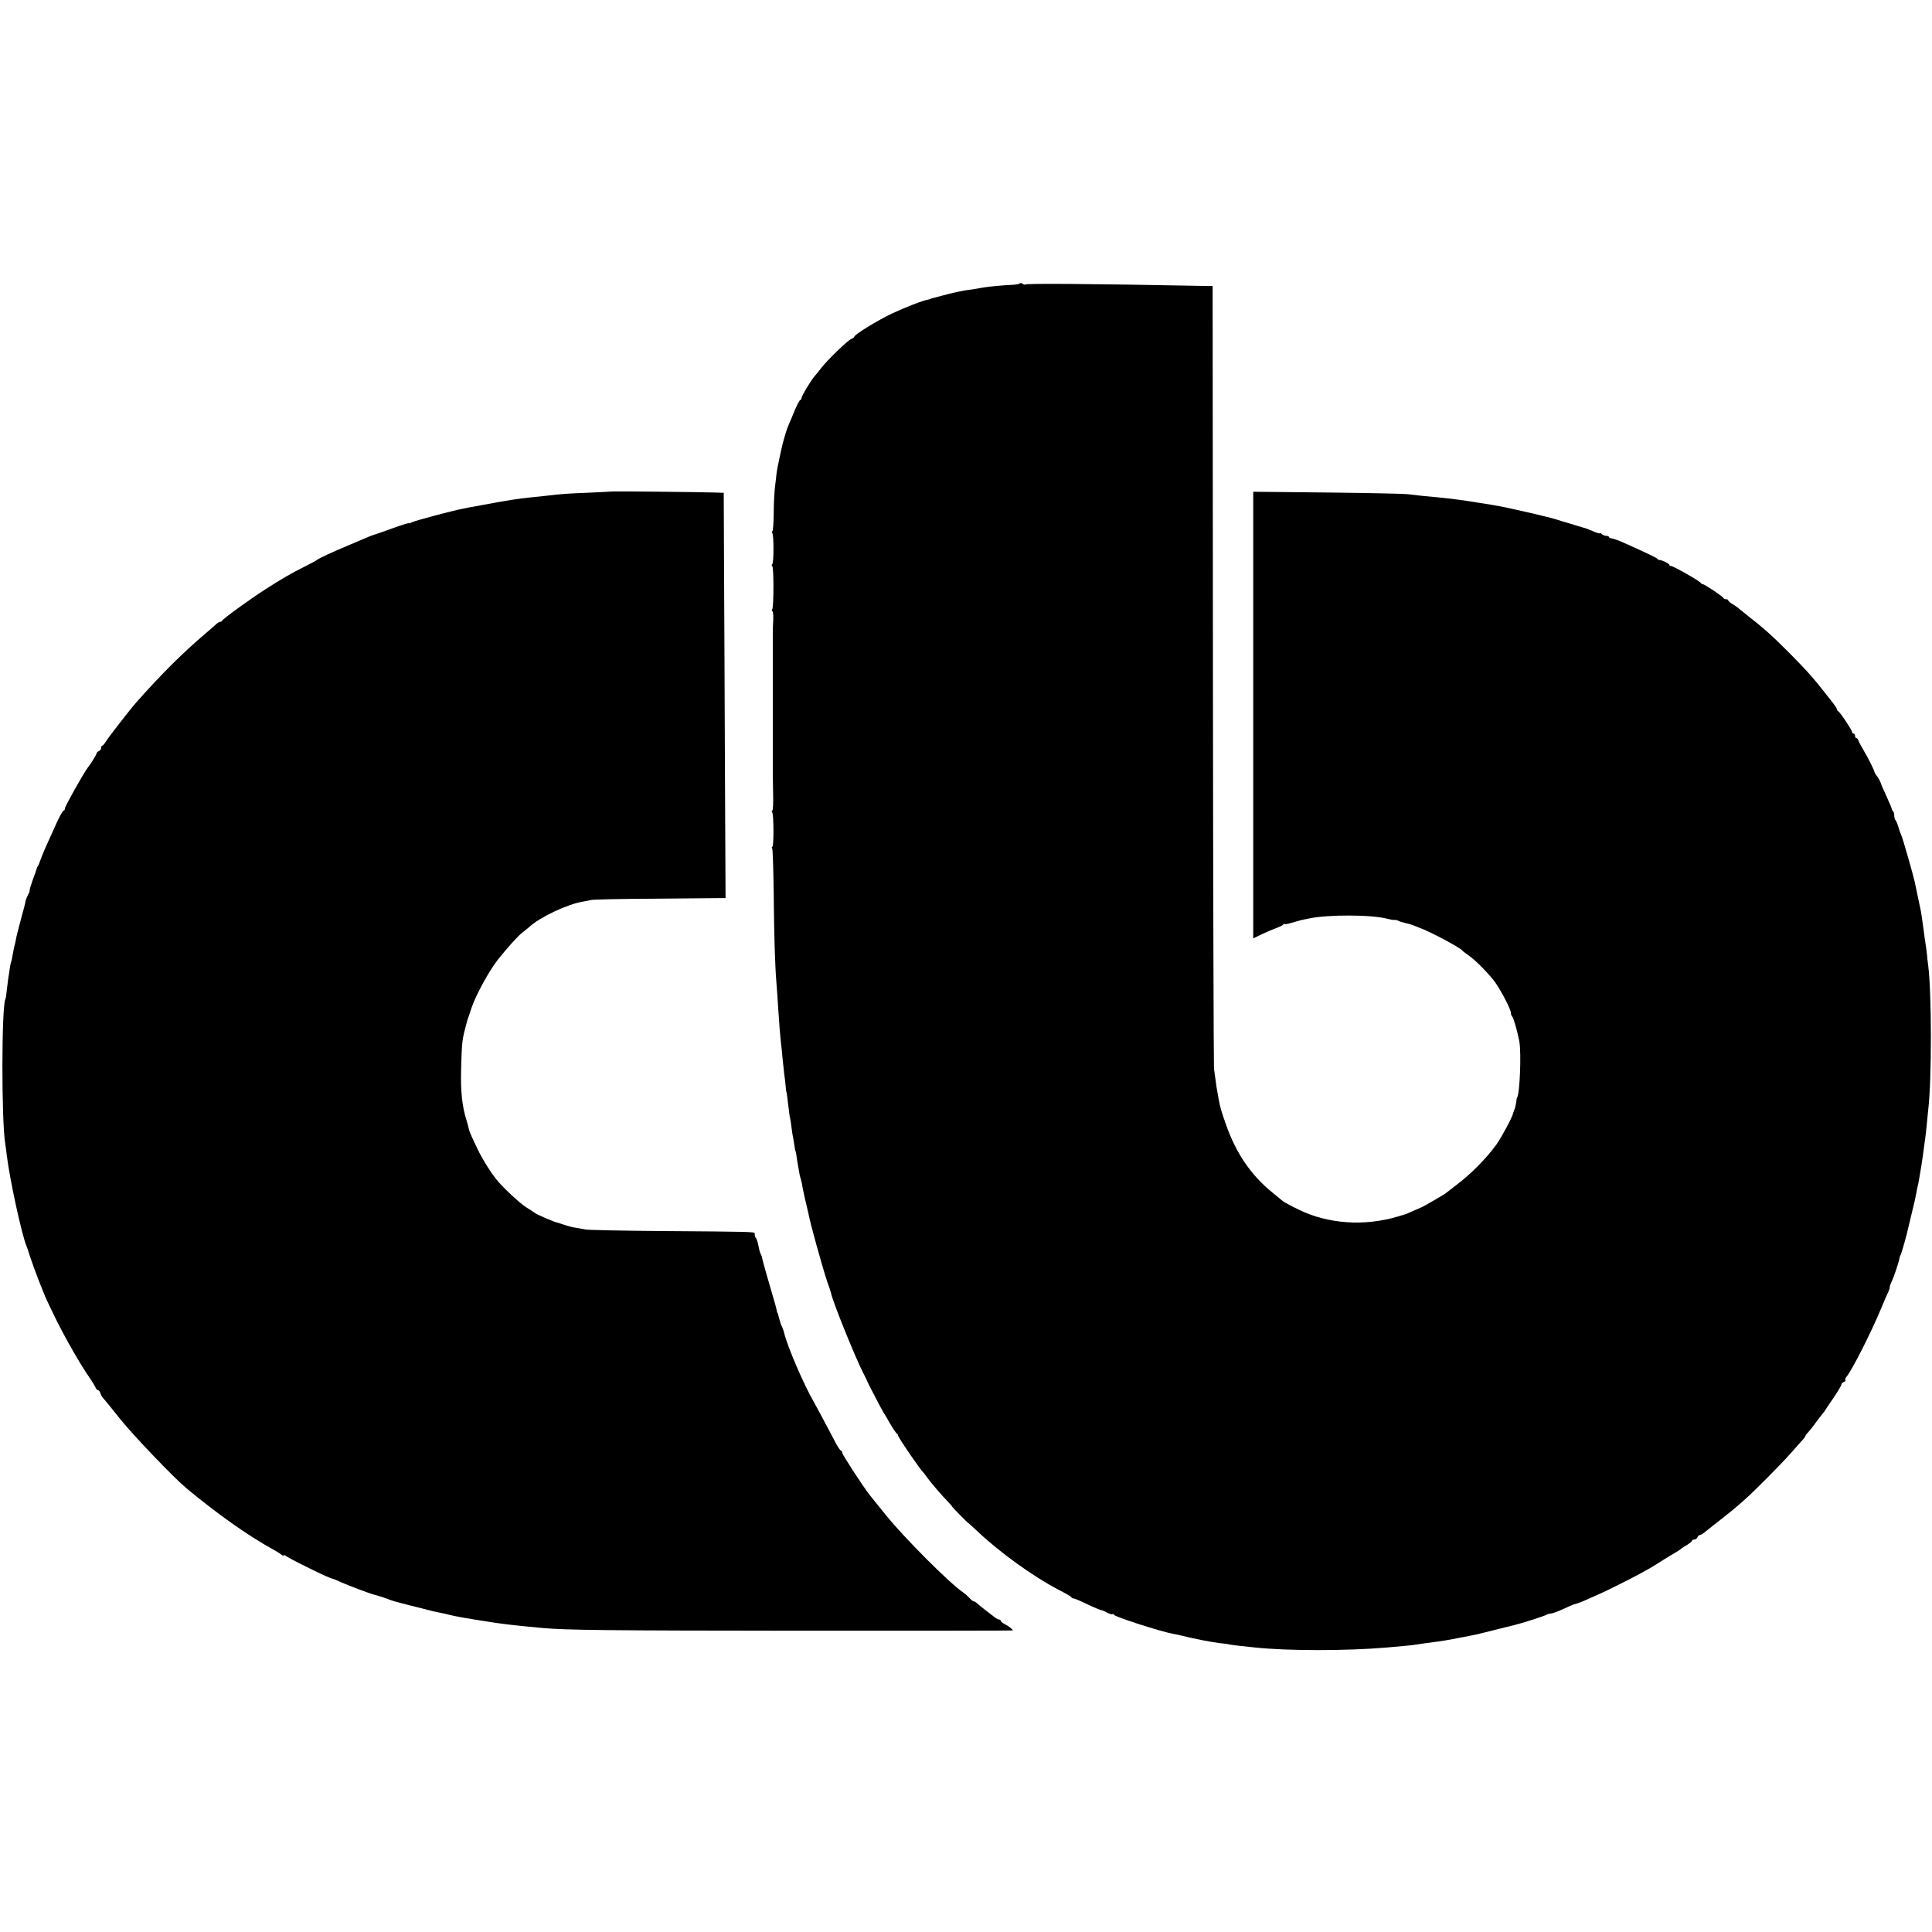 <?xml version="1.0" standalone="no"?>
<!DOCTYPE svg PUBLIC "-//W3C//DTD SVG 20010904//EN"
 "http://www.w3.org/TR/2001/REC-SVG-20010904/DTD/svg10.dtd">
<svg version="1.0" xmlns="http://www.w3.org/2000/svg"
 width="1280pt" height="1280pt" viewBox="0 0 1280 1280"
 preserveAspectRatio="xMidYMid meet">
<g transform="translate(0,1280) scale(0.1,-0.1)"
fill="#000000" stroke="none">
<path d="M6756 10922 c-4 -4 -26 -8 -49 -9 -50 -2 -152 -11 -187 -17 -14 -3
-43 -7 -65 -11 -100 -14 -117 -18 -275 -60 -8 -2 -15 -4 -15 -5 0 -1 -7 -3
-16 -5 -39 -7 -151 -51 -239 -92 -99 -47 -250 -140 -250 -154 0 -4 -9 -10 -19
-14 -22 -7 -162 -143 -201 -194 -14 -19 -32 -41 -41 -51 -24 -26 -89 -134 -89
-148 0 -6 -3 -12 -8 -12 -4 0 -20 -30 -36 -67 -15 -38 -33 -79 -39 -93 -6 -14
-11 -28 -13 -32 -1 -5 -3 -10 -4 -13 -1 -3 -3 -8 -4 -12 -2 -5 -7 -26 -14 -48
-6 -22 -13 -51 -16 -65 -3 -14 -10 -47 -16 -75 -6 -27 -13 -63 -15 -80 -1 -16
-7 -59 -11 -95 -4 -36 -8 -116 -8 -177 -1 -62 -5 -113 -9 -113 -5 0 -5 -6 0
-12 10 -18 10 -190 0 -205 -5 -7 -6 -13 -1 -13 11 0 11 -271 0 -288 -4 -6 -3
-12 1 -12 5 0 7 -26 6 -57 -2 -32 -3 -64 -3 -70 0 -10 0 -134 0 -268 0 -16 0
-184 0 -210 0 -8 0 -62 0 -120 0 -58 0 -112 0 -120 0 -8 0 -62 0 -120 0 -58 0
-111 0 -117 0 -7 1 -64 2 -125 2 -62 -1 -113 -5 -113 -5 0 -5 -5 -1 -12 11
-17 11 -228 1 -228 -5 0 -5 -5 -1 -11 4 -7 8 -143 10 -303 3 -287 8 -461 18
-587 3 -35 8 -107 11 -159 8 -122 14 -196 19 -240 3 -19 7 -62 10 -95 3 -33 8
-80 11 -105 4 -25 8 -63 10 -85 2 -22 4 -40 5 -40 2 0 5 -25 14 -100 4 -33 8
-67 11 -75 2 -8 6 -35 9 -60 3 -25 8 -58 12 -75 3 -16 7 -41 9 -55 2 -14 4
-25 5 -25 1 0 3 -9 5 -20 1 -11 6 -38 9 -60 4 -22 9 -50 11 -62 1 -11 6 -31
10 -43 4 -12 8 -32 10 -43 1 -12 10 -52 18 -88 9 -37 18 -78 21 -90 13 -62 22
-97 57 -224 46 -163 66 -231 85 -280 4 -11 8 -26 10 -33 11 -57 165 -437 215
-532 13 -25 24 -47 24 -50 1 -3 16 -34 35 -70 19 -36 40 -76 47 -90 7 -14 17
-32 22 -40 5 -8 27 -44 47 -80 21 -36 42 -67 46 -68 4 -2 8 -8 8 -13 0 -12
150 -231 171 -249 3 -3 12 -15 20 -27 18 -26 103 -126 142 -165 15 -16 27 -30
27 -32 0 -3 101 -106 105 -106 1 0 24 -21 52 -47 154 -147 376 -307 553 -399
41 -21 77 -42 78 -46 2 -5 8 -8 14 -8 6 0 43 -15 82 -34 63 -30 97 -44 111
-46 2 -1 17 -7 32 -15 14 -8 30 -12 35 -9 4 3 8 1 8 -4 0 -12 311 -112 390
-126 14 -2 43 -9 65 -14 65 -17 194 -42 244 -48 25 -2 55 -6 66 -9 11 -2 45
-7 75 -10 30 -3 73 -8 95 -10 211 -23 611 -23 875 0 129 11 166 15 190 19 14
2 48 7 75 11 103 13 122 16 245 40 14 3 39 8 55 11 17 3 35 7 40 8 6 2 21 6
35 9 25 7 186 46 205 51 42 10 193 58 207 66 10 6 25 10 33 10 9 0 45 13 80
29 36 17 68 30 70 31 9 1 40 12 60 20 92 40 132 58 215 99 128 63 226 116 280
151 25 16 61 39 80 50 53 31 74 44 80 51 3 3 20 14 38 24 17 11 32 23 32 27 0
4 7 8 15 8 9 0 18 7 21 15 4 8 10 15 15 15 6 0 15 5 22 10 7 6 41 33 77 61 99
77 139 110 194 159 75 66 252 245 321 324 33 38 66 75 73 82 6 7 12 15 12 18
0 3 8 15 18 25 20 23 28 32 67 86 17 22 32 42 35 45 3 3 10 12 15 21 6 9 31
48 58 86 26 39 47 75 47 81 0 5 7 13 16 16 9 4 14 9 10 13 -3 3 0 13 8 22 35
41 165 297 231 457 20 49 41 97 46 106 5 10 9 23 9 30 0 7 6 24 13 38 13 25
47 127 51 152 1 7 4 18 8 23 6 10 43 141 52 186 3 13 14 60 25 104 11 44 23
96 26 115 3 19 8 42 10 50 2 8 7 31 10 50 3 19 10 60 15 90 5 30 12 78 15 105
4 28 8 60 10 73 2 13 7 53 10 90 4 37 8 82 10 100 24 202 23 772 0 954 -3 21
-7 56 -9 80 -3 24 -7 57 -10 73 -3 17 -7 49 -10 73 -12 86 -16 118 -20 137 -7
33 -38 179 -41 195 -11 49 -77 278 -84 295 -5 11 -15 38 -22 60 -6 22 -15 44
-20 50 -5 5 -9 19 -9 30 0 12 -3 25 -7 29 -5 4 -8 11 -9 14 0 7 -13 36 -47
112 -12 25 -21 47 -22 50 -6 20 -20 47 -31 60 -7 8 -13 18 -14 22 -2 15 -42
94 -71 143 -17 28 -33 58 -36 68 -3 9 -9 17 -14 17 -5 0 -9 7 -9 15 0 8 -4 15
-10 15 -5 0 -10 5 -10 11 0 12 -80 133 -92 137 -4 2 -8 8 -8 14 0 5 -21 35
-46 66 -25 31 -60 75 -77 97 -51 63 -86 101 -192 209 -115 115 -167 162 -275
246 -24 19 -50 40 -58 47 -7 7 -26 20 -42 30 -17 9 -30 21 -30 25 0 4 -6 8
-14 8 -8 0 -16 3 -18 8 -4 11 -126 92 -137 92 -5 0 -11 4 -13 8 -4 11 -182
112 -197 112 -6 0 -11 3 -11 8 0 8 -55 34 -66 32 -4 -1 -10 2 -13 7 -5 8 -65
36 -225 108 -33 15 -68 27 -78 28 -10 1 -18 5 -18 9 0 4 -8 8 -18 8 -10 0 -23
5 -30 12 -7 7 -12 9 -12 5 0 -3 -20 2 -45 13 -25 11 -49 20 -53 21 -8 2 -9 2
-97 29 -38 11 -84 25 -102 31 -18 5 -41 12 -53 14 -11 3 -28 7 -37 9 -24 7
-173 40 -223 51 -48 10 -75 15 -110 21 -19 3 -62 10 -95 15 -120 20 -199 29
-355 43 -36 4 -83 9 -105 12 -22 3 -261 8 -531 11 l-491 5 0 -1479 0 -1480 56
27 c31 15 74 33 96 41 22 8 43 18 47 24 4 5 8 7 8 3 0 -3 21 0 47 8 26 8 57
16 68 19 11 2 31 6 44 9 126 28 423 27 526 -2 17 -4 37 -8 45 -7 8 1 20 -2 25
-6 6 -4 26 -10 45 -14 19 -4 46 -12 60 -18 14 -6 27 -11 30 -12 65 -22 275
-133 290 -154 3 -4 21 -18 40 -31 43 -30 112 -99 163 -161 40 -49 117 -194
117 -219 0 -9 4 -20 9 -25 9 -10 34 -97 47 -165 14 -78 3 -348 -15 -372 -2 -2
-4 -16 -6 -32 -2 -16 -7 -36 -11 -45 -4 -9 -8 -22 -10 -29 -5 -25 -76 -157
-110 -205 -66 -91 -169 -196 -269 -271 -33 -25 -64 -49 -70 -54 -12 -9 -155
-92 -160 -92 -1 0 -24 -10 -51 -22 -27 -12 -51 -23 -54 -23 -3 -1 -25 -7 -50
-15 -221 -66 -462 -49 -656 46 -52 25 -100 51 -107 58 -7 6 -35 29 -62 51
-146 117 -247 265 -314 459 -28 78 -39 116 -47 164 -2 12 -6 34 -9 50 -3 15
-8 47 -11 72 -3 25 -8 61 -11 80 -2 19 -6 1194 -7 2610 l-2 2575 -79 1 c-729
14 -1155 17 -1163 9 -3 -3 -10 0 -17 5 -7 5 -15 7 -19 2z"/>
<path d="M4057 9544 c-1 -1 -69 -4 -152 -8 -151 -6 -179 -8 -290 -21 -33 -3
-80 -8 -105 -11 -73 -7 -149 -19 -315 -50 -159 -29 -140 -25 -308 -68 -76 -20
-147 -41 -158 -46 -10 -6 -19 -9 -19 -6 0 3 -51 -13 -112 -35 -62 -22 -117
-42 -123 -43 -11 -3 -14 -4 -155 -64 -108 -45 -213 -93 -220 -102 -3 -3 -39
-22 -80 -43 -89 -44 -157 -84 -263 -152 -97 -62 -281 -195 -285 -207 -2 -4 -8
-8 -14 -8 -5 0 -15 -6 -22 -12 -7 -7 -40 -35 -72 -63 -148 -125 -296 -272
-458 -455 -42 -47 -187 -234 -204 -262 -9 -15 -20 -28 -24 -28 -4 0 -8 -7 -8
-15 0 -9 -7 -18 -15 -21 -8 -4 -15 -10 -15 -15 0 -7 -37 -68 -58 -94 -27 -35
-152 -257 -152 -271 0 -8 -4 -14 -8 -14 -5 0 -22 -30 -40 -67 -73 -160 -100
-220 -113 -258 -8 -22 -16 -42 -19 -45 -3 -3 -6 -9 -7 -15 -1 -5 -13 -40 -27
-77 -13 -38 -22 -68 -20 -68 3 0 -2 -13 -11 -30 -8 -16 -15 -33 -15 -37 -1 -5
-5 -26 -11 -48 -6 -22 -13 -47 -15 -55 -4 -17 -22 -85 -30 -115 -3 -11 -7 -30
-9 -42 -2 -11 -6 -29 -9 -40 -3 -10 -8 -36 -12 -58 -3 -22 -8 -43 -10 -46 -2
-4 -6 -23 -9 -43 -3 -20 -7 -53 -11 -73 -3 -21 -7 -58 -10 -82 -2 -24 -6 -46
-8 -50 -26 -42 -27 -810 -1 -960 2 -14 7 -48 10 -76 20 -162 99 -526 132 -605
3 -8 7 -17 8 -20 9 -37 68 -199 99 -272 9 -21 16 -39 16 -40 0 -2 31 -66 68
-143 68 -137 164 -305 227 -395 17 -25 34 -53 38 -62 3 -10 11 -18 16 -18 5 0
13 -9 16 -20 3 -11 12 -26 18 -32 7 -7 57 -69 112 -138 87 -109 354 -388 440
-460 202 -168 409 -315 575 -406 19 -10 43 -25 53 -33 9 -8 17 -11 17 -6 0 4
6 3 13 -3 7 -6 71 -40 142 -75 110 -55 152 -73 185 -82 3 -1 23 -10 45 -20 40
-18 191 -75 210 -79 18 -4 90 -27 110 -36 11 -4 40 -13 65 -19 25 -7 81 -21
125 -32 89 -23 109 -28 145 -35 14 -2 36 -7 50 -11 14 -3 30 -7 35 -8 13 -3
86 -17 105 -19 8 -2 47 -8 85 -14 134 -22 198 -29 400 -48 158 -14 423 -17
1688 -18 785 0 1427 0 1427 2 0 7 -26 28 -52 41 -16 8 -28 18 -28 23 0 4 -5 8
-11 8 -6 0 -24 10 -39 23 -15 12 -43 33 -61 47 -18 14 -38 31 -45 37 -7 7 -17
13 -21 13 -5 0 -19 10 -30 23 -11 12 -30 29 -42 37 -86 57 -387 358 -510 510
-51 63 -99 123 -108 134 -41 51 -183 269 -183 281 0 8 -4 15 -9 15 -4 0 -19
21 -33 48 -94 178 -128 242 -148 277 -66 114 -176 371 -195 455 -2 8 -4 16 -5
18 -2 1 -3 5 -4 10 -1 4 -4 12 -7 17 -4 6 -10 24 -14 40 -12 45 -12 45 -15 48
-1 1 -3 10 -5 20 -2 10 -10 41 -19 70 -34 114 -72 248 -79 282 -2 6 -5 15 -9
20 -3 6 -9 28 -13 50 -4 22 -11 45 -15 50 -8 10 -10 16 -10 34 0 10 -34 11
-620 15 -261 2 -486 7 -500 10 -14 3 -41 8 -60 11 -19 2 -54 11 -78 19 -23 8
-46 15 -50 16 -11 0 -135 53 -147 63 -5 4 -32 22 -60 39 -46 30 -156 133 -197
185 -46 59 -90 130 -124 200 -49 103 -54 115 -59 138 -2 11 -9 36 -15 55 -28
90 -39 189 -35 335 4 161 7 199 26 267 6 24 12 48 14 53 1 6 5 17 8 25 3 8 13
37 22 65 27 82 117 246 175 319 63 79 132 155 159 176 18 14 39 31 48 39 67
63 253 151 352 167 18 3 43 8 55 11 11 4 206 8 431 9 226 2 422 4 436 4 l26 0
-4 838 c-2 460 -4 1064 -6 1342 l-2 505 -65 2 c-75 3 -671 9 -673 7z"/>
</g>
</svg>
